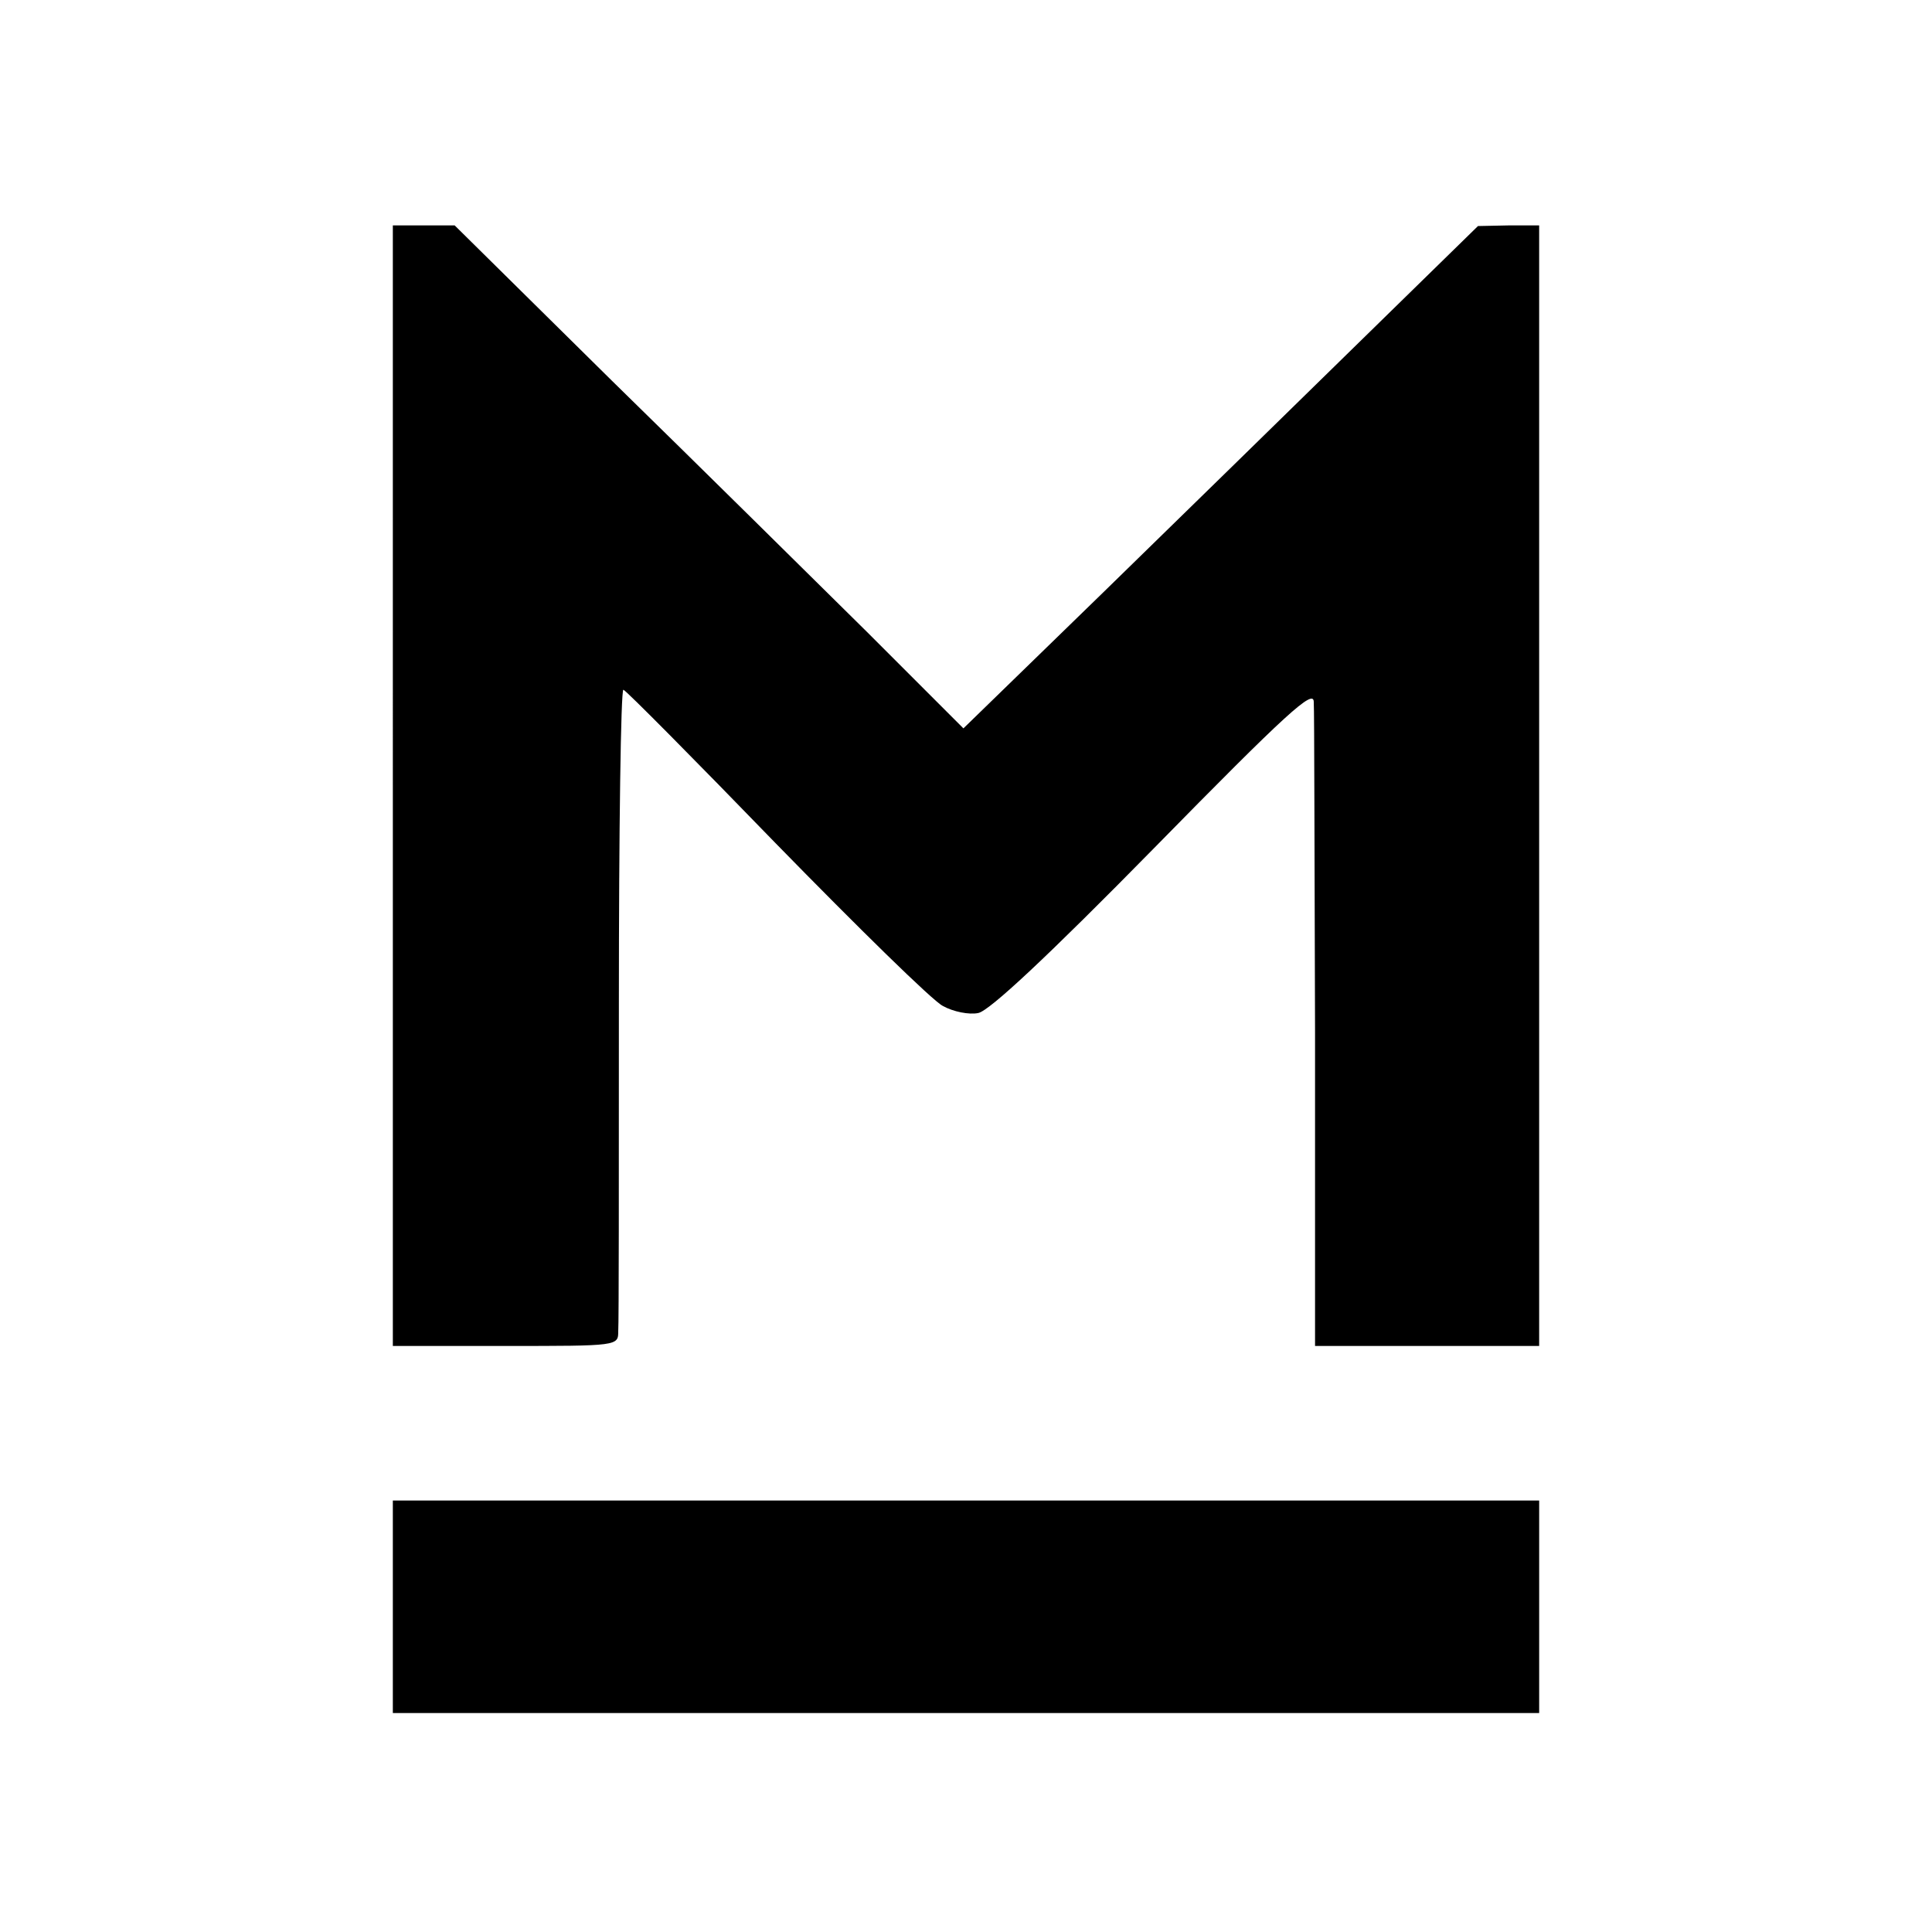 <svg height="300pt" preserveAspectRatio="xMidYMid meet" viewBox="0 0 300 300" width="300pt" xmlns="http://www.w3.org/2000/svg"><g transform="matrix(.1 0 0 -.1 0 300)"><path d="m610 1780v-870h175c175 0 175 0 175 23 1 12 1 241 1 510 0 268 3 486 7 486 4-1 111-109 237-239 127-130 243-244 259-252 16-9 41-14 55-11 17 3 108 88 273 256 207 211 248 248 248 227 1-14 1-244 2-512v-488h174 174v870 870h-47l-48-1-181-177c-99-97-279-273-399-390l-219-213-150 150c-83 82-261 258-396 390l-244 241h-48-48z"/><path d="m610 505v-165h890 890v165 165h-890-890z"/></g></svg>